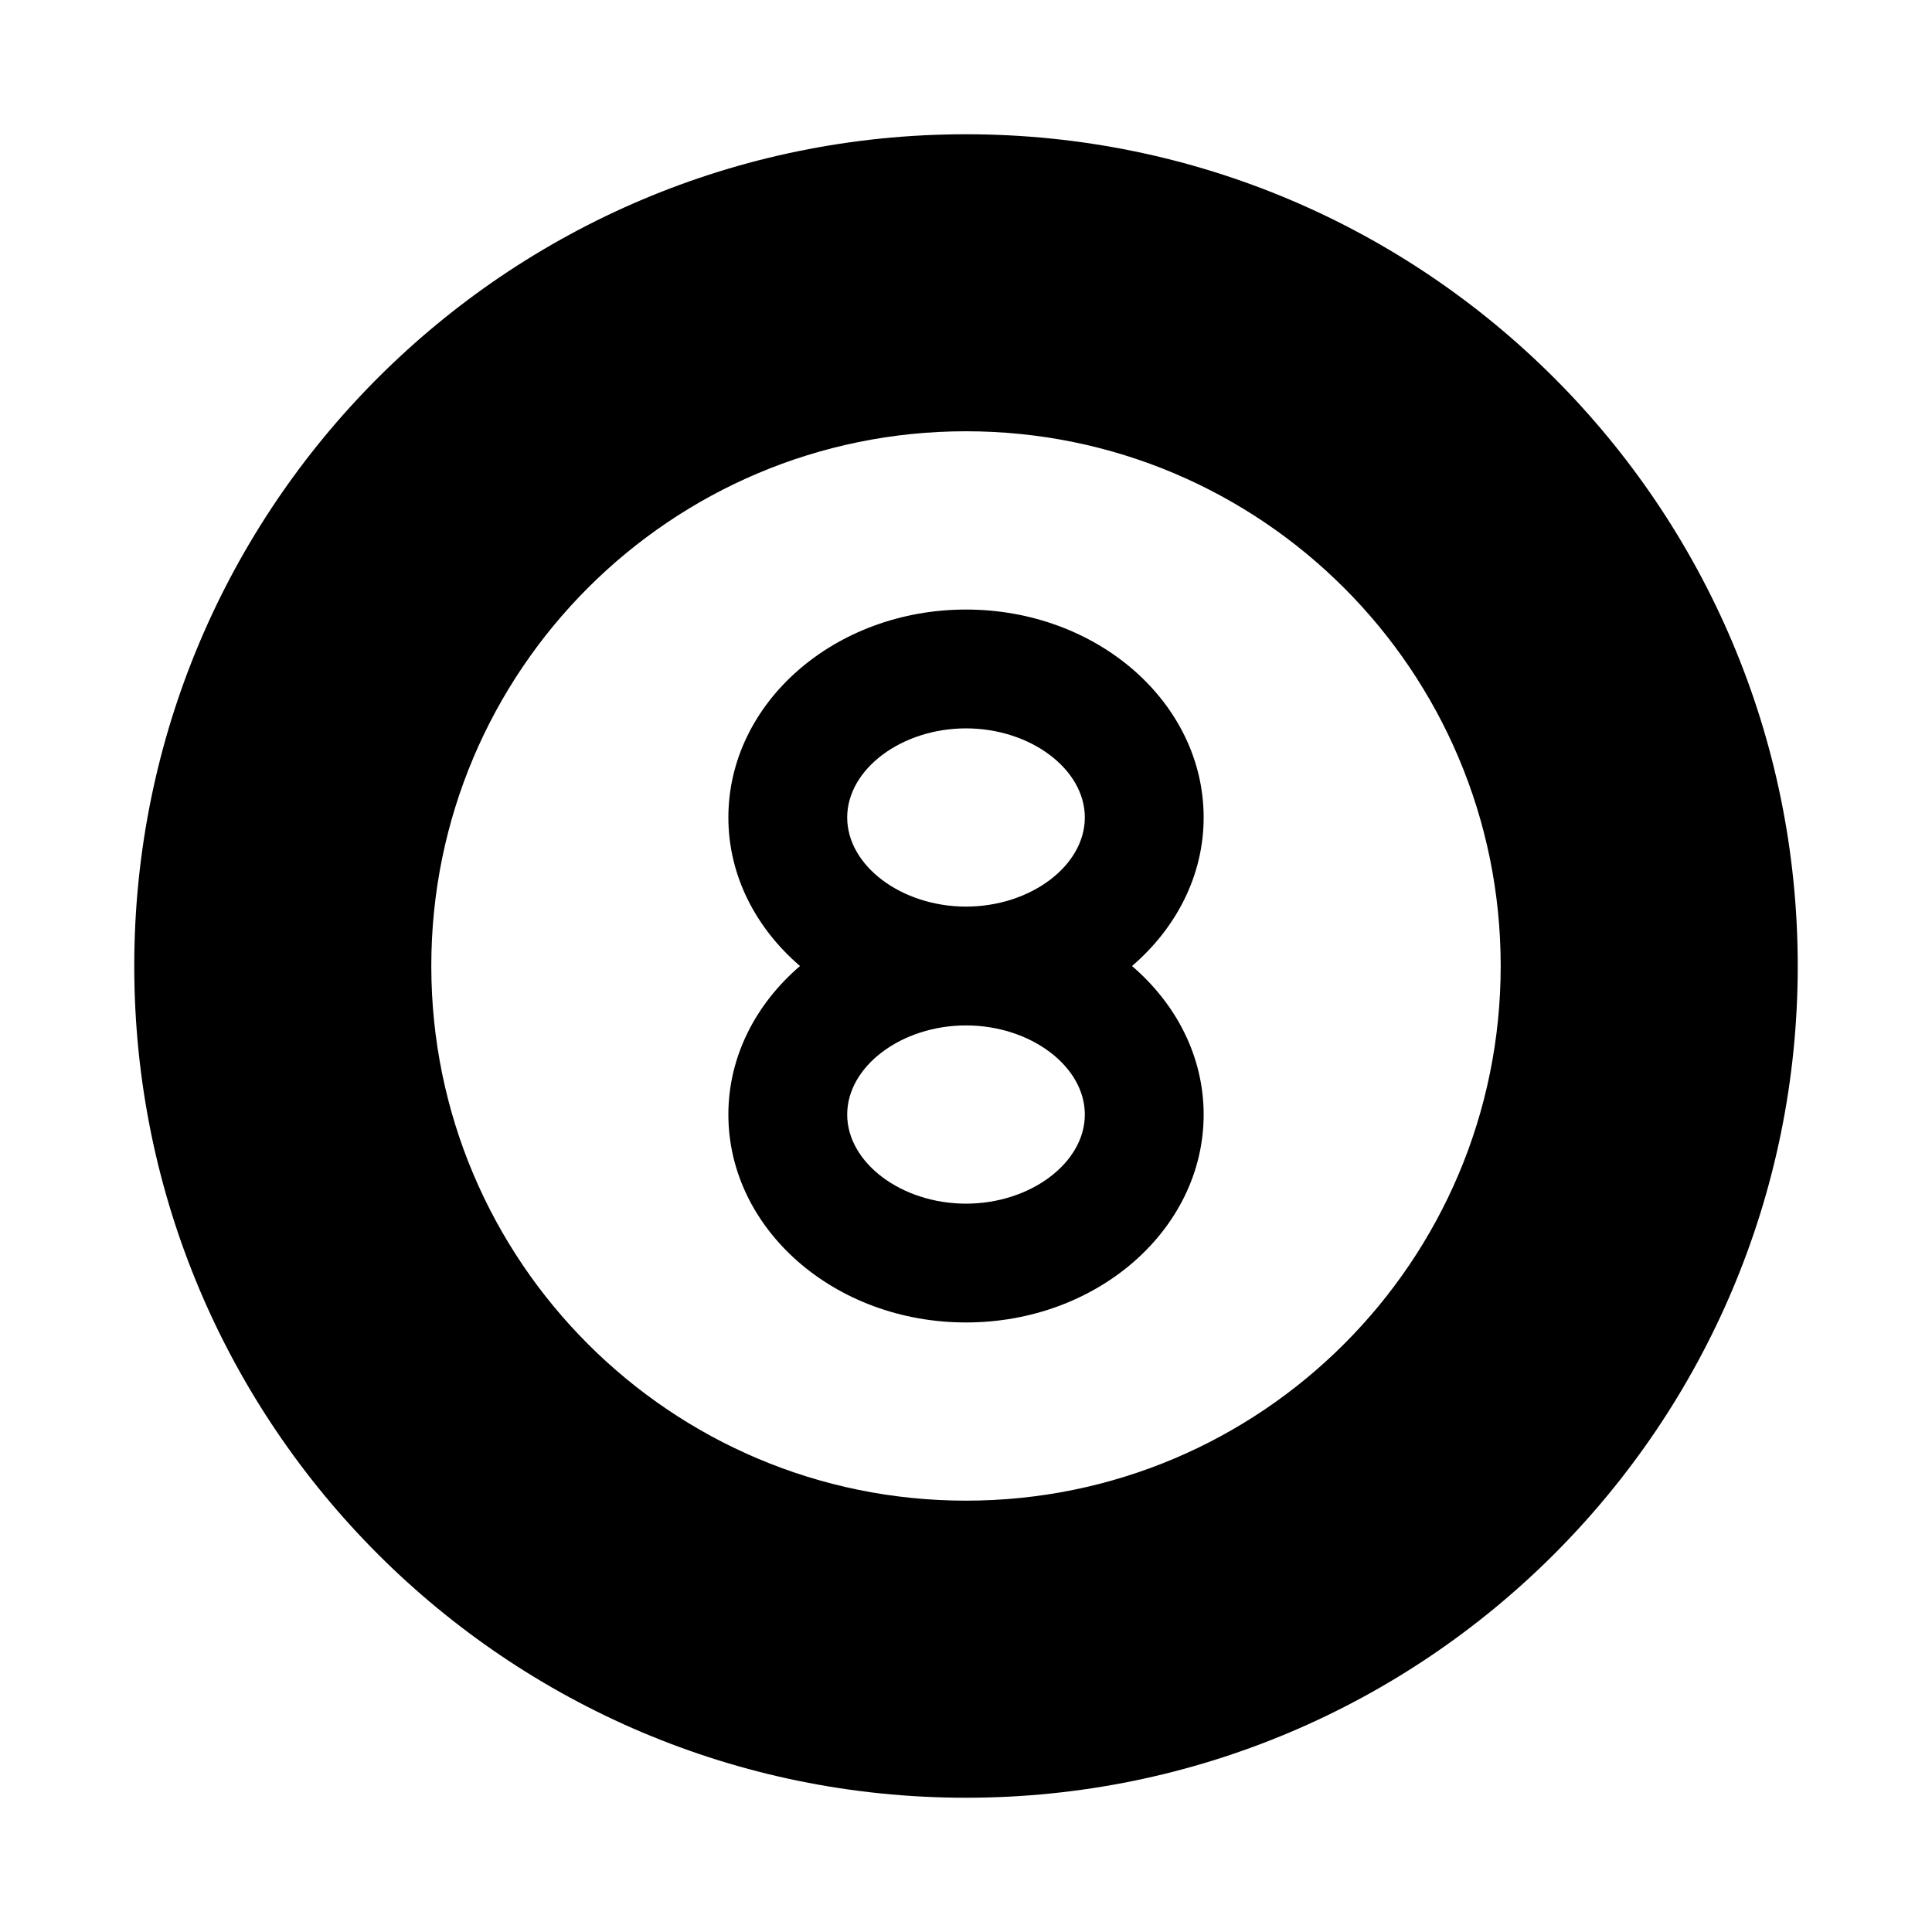 <?xml version="1.0" encoding="UTF-8"?>
<!-- Uploaded to: SVG Repo, www.svgrepo.com, Generator: SVG Repo Mixer Tools -->
<svg fill="#000000" width="800px" height="800px" version="1.1" viewBox="144 144 512 512" xmlns="http://www.w3.org/2000/svg">
 <g>
  <path d="m400 179.58c-121.73 0-220.42 98.684-220.42 220.42s98.684 220.42 220.42 220.42 220.42-98.684 220.42-220.42c-0.004-121.73-98.688-220.42-220.42-220.42zm0 362.11c-78.246 0-141.7-63.449-141.7-141.7-0.004-78.25 63.445-141.7 141.7-141.7 78.246 0 141.7 63.449 141.7 141.7 0 78.25-63.449 141.7-141.7 141.7z"/>
  <path d="m462.98 360.64c0-30.414-28.184-55.102-62.977-55.102-34.797 0-62.977 24.688-62.977 55.102 0 15.43 7.305 29.348 18.984 39.363-11.68 10.012-18.984 23.93-18.984 39.359 0 30.418 28.18 55.102 62.977 55.102 34.793 0 62.977-24.688 62.977-55.105 0-15.426-7.309-29.344-18.988-39.355 11.68-10.016 18.988-23.934 18.988-39.363zm-31.488 78.723c0 12.816-14.422 23.617-31.488 23.617s-31.488-10.801-31.488-23.617 14.422-23.617 31.488-23.617 31.488 10.801 31.488 23.617zm-62.977-78.723c0-12.812 14.422-23.613 31.488-23.613s31.488 10.801 31.488 23.617c0 12.812-14.422 23.613-31.488 23.613s-31.488-10.801-31.488-23.617z"/>
 </g>
</svg>
